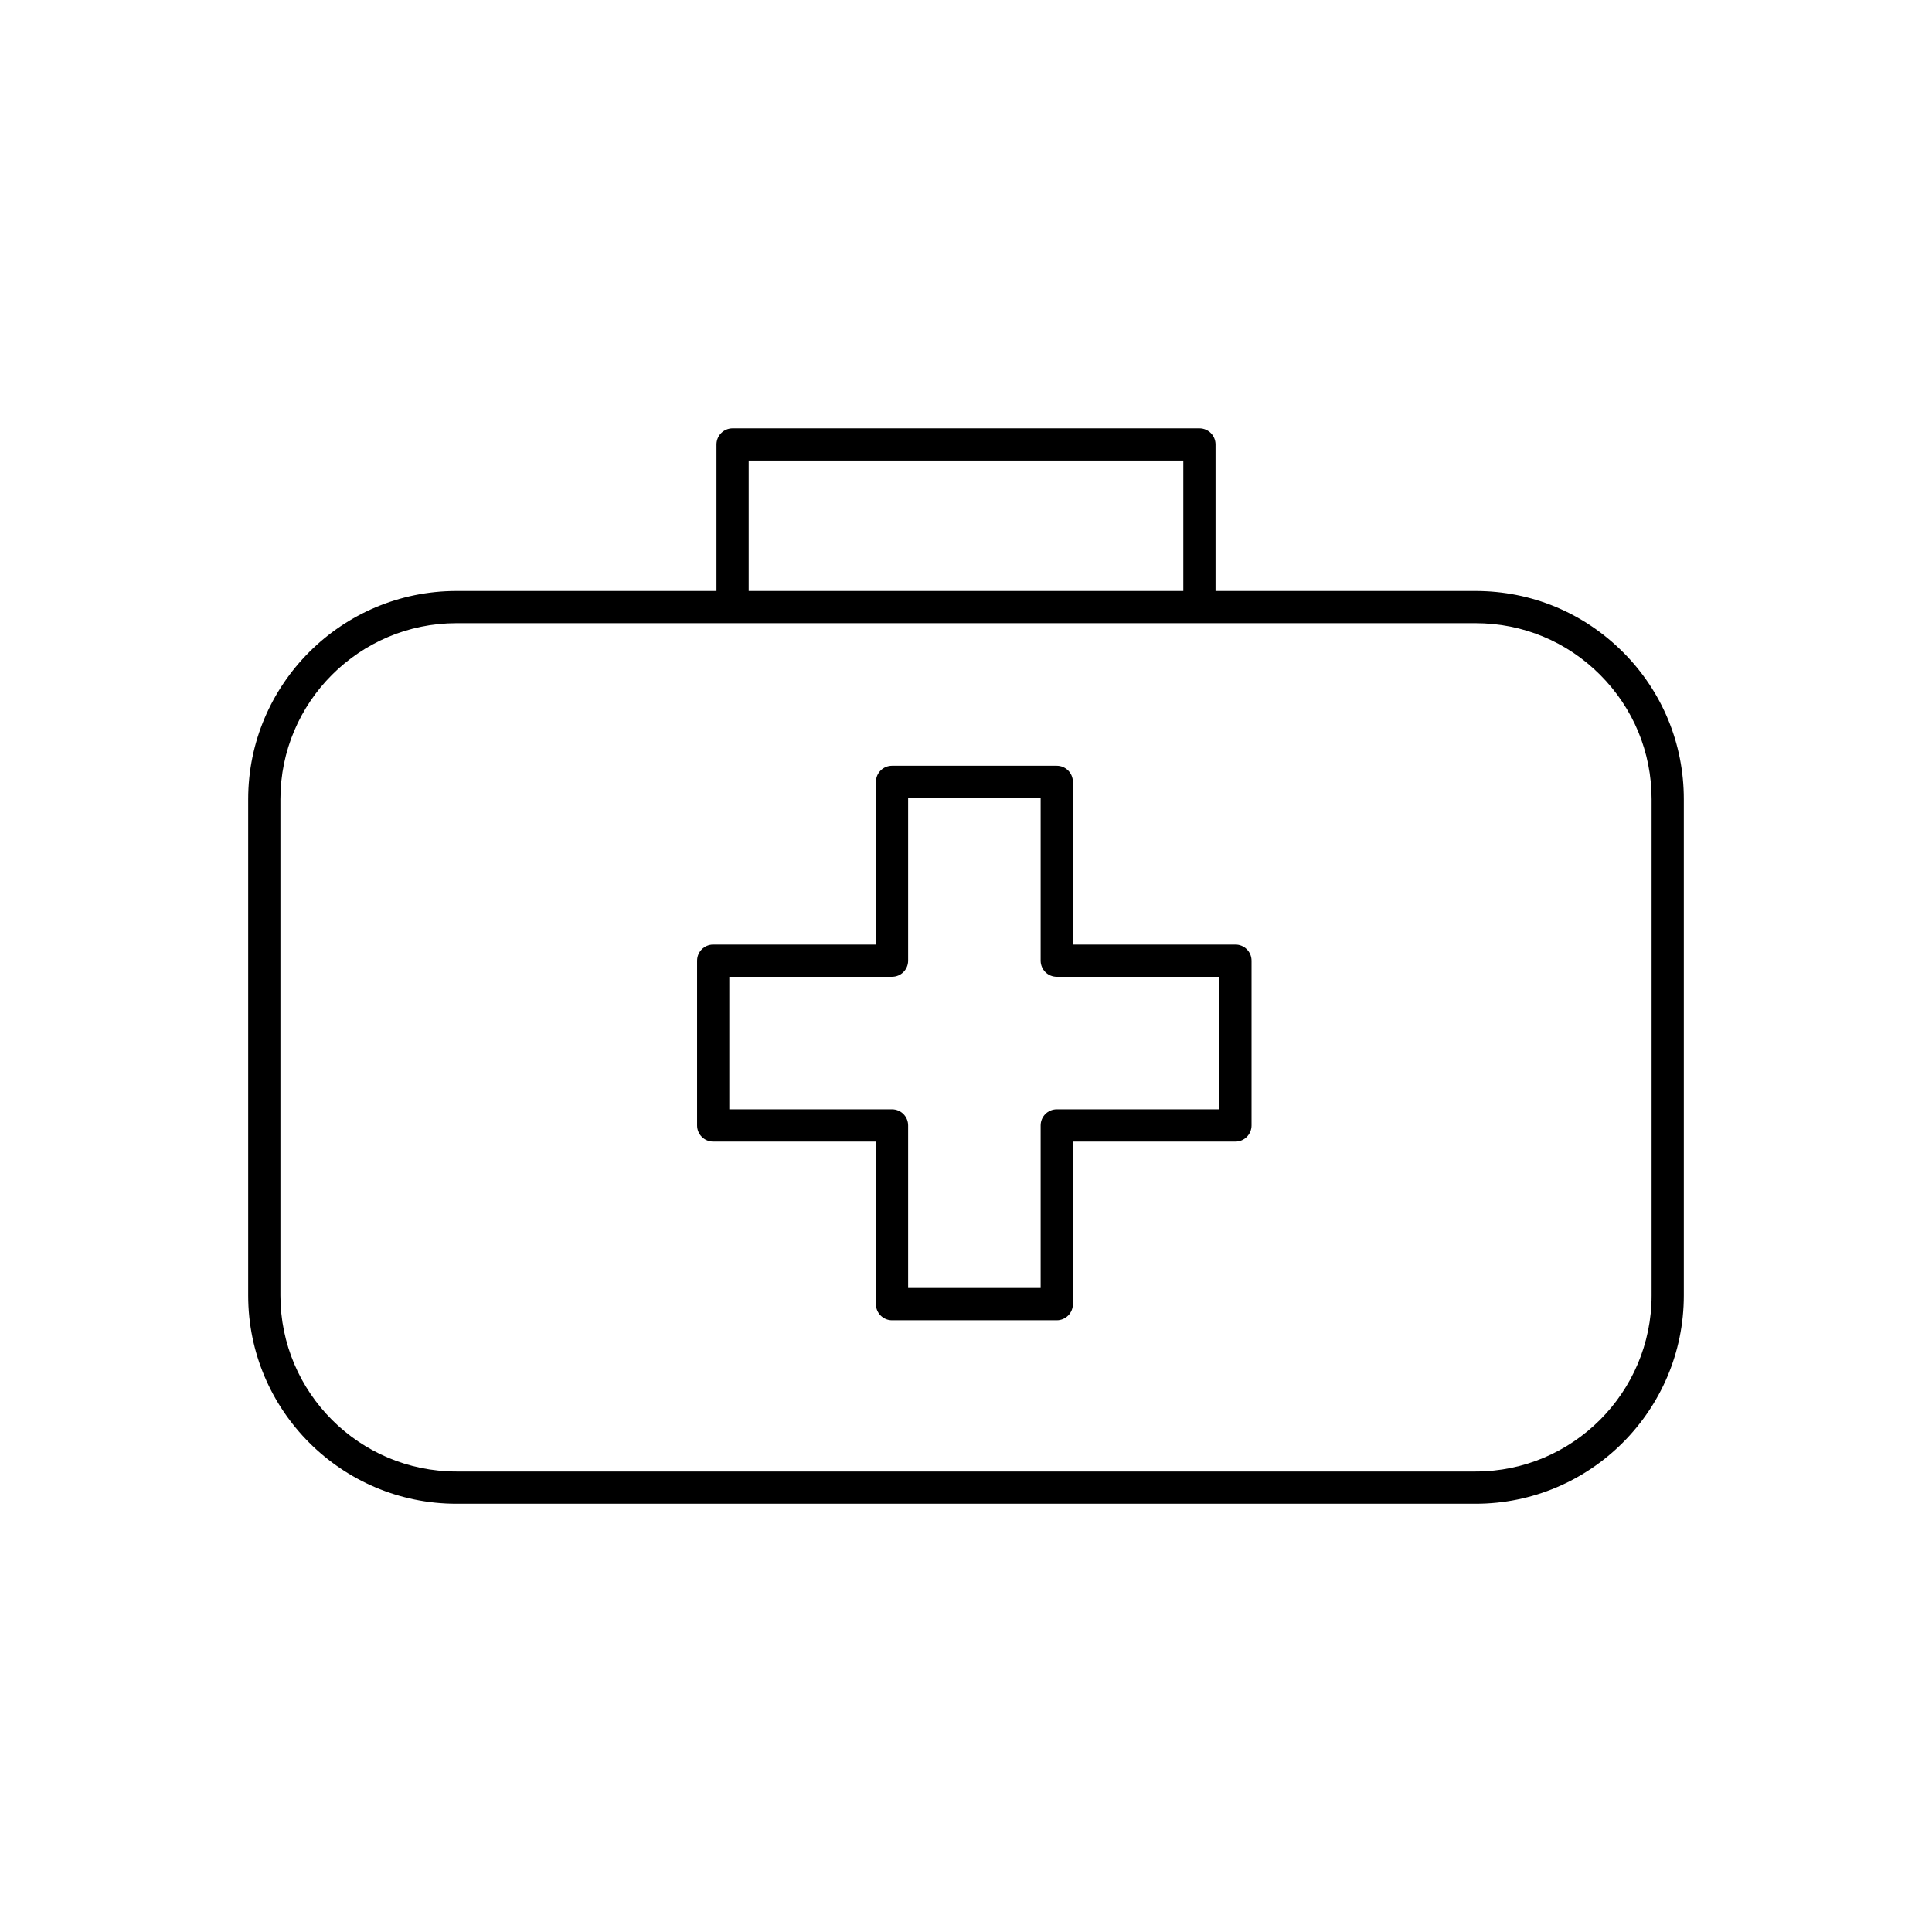 <?xml version="1.0" encoding="UTF-8"?>
<!-- The Best Svg Icon site in the world: iconSvg.co, Visit us! https://iconsvg.co -->
<svg fill="#000000" width="800px" height="800px" version="1.1" viewBox="144 144 512 512" xmlns="http://www.w3.org/2000/svg">
 <g>
  <path d="m574.07 316.79c-10.422-10.43-24.285-16.172-39.023-16.172h-68.918v-38.832c0-2.359-1.91-4.273-4.273-4.273h-123.71c-2.359 0-4.273 1.91-4.273 4.273v38.832h-68.918c-30.43 0-55.184 24.758-55.184 55.184v131.52c0 30.43 24.754 55.184 55.184 55.184h270.09c30.43 0 55.184-24.754 55.184-55.184v-131.52c0.008-14.734-5.731-28.59-16.148-39.012zm-231.66-50.746h115.18v34.566h-115.18zm239.28 221.27c0 25.719-20.918 46.645-46.645 46.645h-270.09c-25.719 0-46.645-20.918-46.645-46.645v-131.52c0-25.719 20.922-46.645 46.645-46.645h270.09c12.465 0 24.172 4.852 32.984 13.668s13.66 20.52 13.66 32.969z"/>
  <path d="m471.4 394.33h-43.074v-43.121c0-2.359-1.914-4.273-4.273-4.273h-43.66c-2.359 0-4.266 1.91-4.266 4.273v43.121h-43.121c-2.359 0-4.273 1.91-4.273 4.273v43.656c0 2.359 1.91 4.273 4.273 4.273h43.121v43.082c0 2.359 1.91 4.273 4.266 4.273h43.66c2.359 0 4.273-1.914 4.273-4.273v-43.082h43.074c2.363 0 4.273-1.914 4.273-4.273v-43.656c0-2.367-1.91-4.273-4.273-4.273zm-4.273 43.652h-43.074c-2.359 0-4.273 1.914-4.273 4.273v43.082h-35.117v-43.082c0-2.359-1.91-4.273-4.273-4.273h-43.121v-35.117h43.121c2.359 0 4.273-1.914 4.273-4.273v-43.121h35.117v43.121c0 2.359 1.914 4.273 4.273 4.273h43.074z"/>
 </g>
</svg>